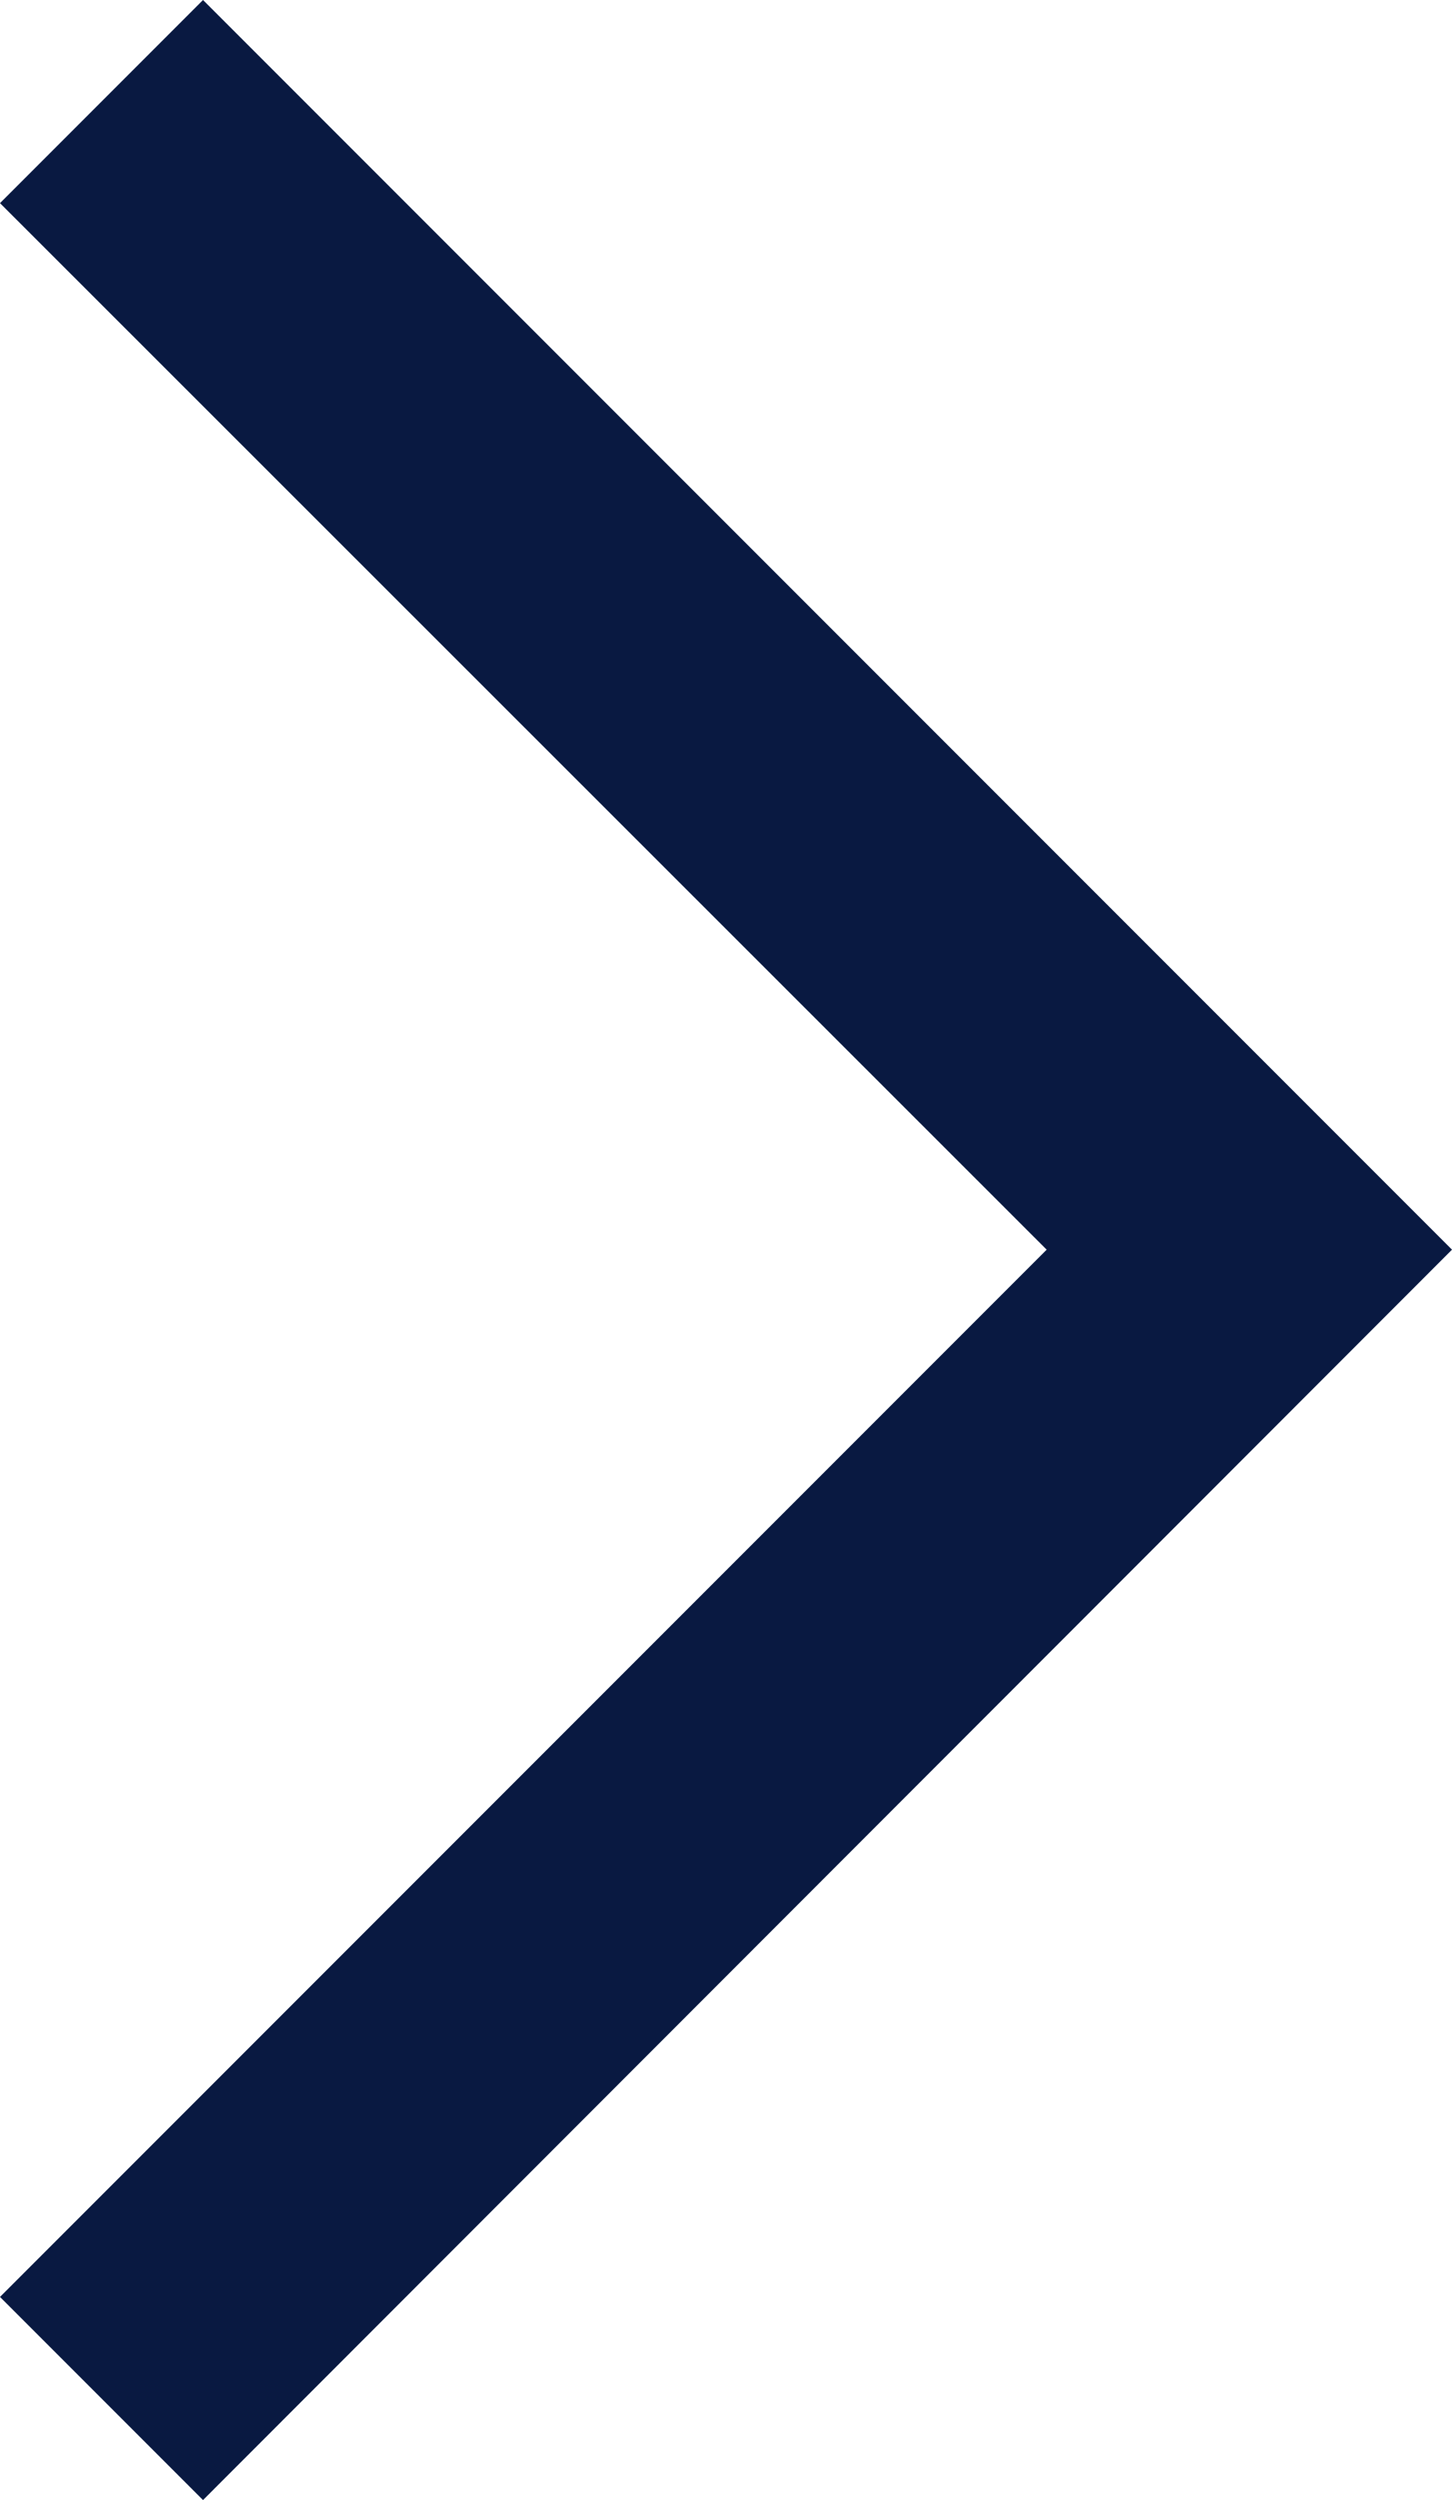 <svg xmlns="http://www.w3.org/2000/svg" width="20.24" height="34.83" viewBox="0 0 20.24 34.83">
  <defs>
    <style>
      .cls-1 {
        fill: #091941;
      }
    </style>
  </defs>
  <g id="レイヤー_2" data-name="レイヤー 2">
    <g id="レイヤー_1-2" data-name="レイヤー 1">
      <polygon class="cls-1" points="2.83 34.83 0 32 14.59 17.41 0 2.83 2.83 0 20.24 17.41 2.83 34.83"/>
    </g>
  </g>
</svg>
